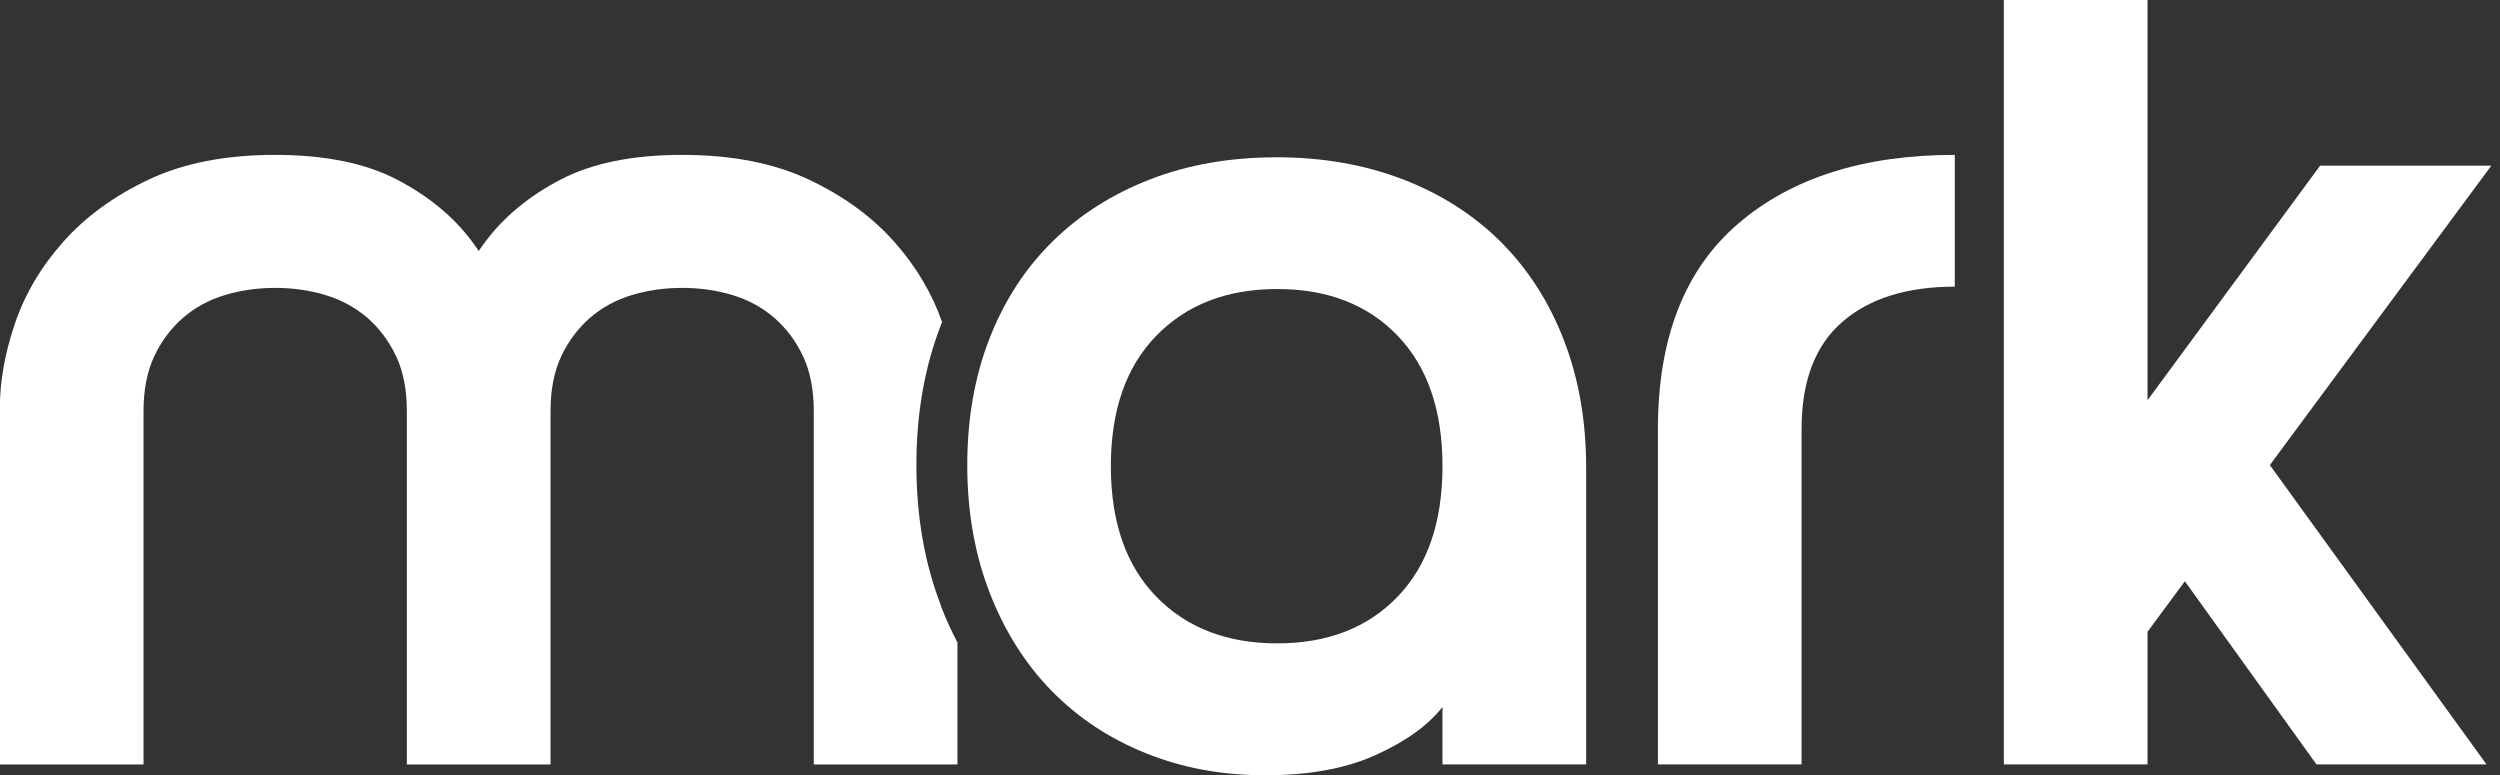 <svg width="129" height="40" viewBox="0 0 129 40" fill="none" xmlns="http://www.w3.org/2000/svg">
<rect x="0" y="0" width="129" height="40" fill="#333333" stroke="none"/>
<g id="mark_logo" clip-path="url(#clip0_154_1461)">
<path id="Vector" d="M65.846 8.114C68.234 8.114 70.417 8.495 72.394 9.257C74.371 10.019 76.059 11.102 77.461 12.5C78.859 13.903 79.941 15.591 80.703 17.569C81.465 19.547 81.845 21.73 81.845 24.12V39.444H74.432V36.479C73.689 37.428 72.547 38.251 71.004 38.952C69.461 39.654 67.556 40.004 65.29 40.004C63.023 40.004 61.008 39.623 59.115 38.861C57.221 38.099 55.595 37.016 54.235 35.618C52.875 34.219 51.816 32.527 51.054 30.549C50.292 28.571 49.911 26.387 49.911 23.998C49.911 21.609 50.292 19.436 51.054 17.477C51.816 15.522 52.898 13.853 54.296 12.474C55.694 11.094 57.374 10.023 59.332 9.261C61.286 8.499 63.461 8.118 65.85 8.118L65.846 8.114ZM74.432 24.055C74.432 21.17 73.659 18.926 72.116 17.321C70.573 15.717 68.501 14.913 65.907 14.913C63.313 14.913 61.233 15.717 59.667 17.321C58.101 18.929 57.32 21.174 57.32 24.055C57.32 26.936 58.101 29.185 59.667 30.789C61.233 32.397 63.313 33.198 65.907 33.198C68.501 33.198 70.57 32.394 72.116 30.789C73.663 29.185 74.432 26.936 74.432 24.055Z" fill="white"/>
<path id="Vector_2" d="M85.548 22.142C85.548 17.447 86.927 13.914 89.685 11.544C92.443 9.177 96.173 7.992 100.866 7.992V14.791C98.394 14.791 96.459 15.4 95.06 16.612C93.659 17.828 92.961 19.672 92.961 22.142V39.444H85.548V22.142Z" fill="white"/>
<path id="Vector_3" d="M128.552 8.548H119.718L110.812 20.652V0H103.398V39.444H110.812V32.599L112.739 29.992L119.531 39.444H128.304L117.124 23.998L128.552 8.548Z" fill="white"/>
<path id="Vector_4" d="M48.551 31.243C47.706 29.051 47.286 26.635 47.286 23.99C47.286 21.346 47.709 18.937 48.551 16.772C48.57 16.723 48.593 16.673 48.612 16.624C48.094 15.134 47.271 13.746 46.14 12.473C44.986 11.174 43.515 10.107 41.725 9.261C39.934 8.419 37.759 7.992 35.207 7.992C32.654 7.992 30.563 8.415 28.937 9.261C27.31 10.107 26.011 11.178 25.043 12.473C24.925 12.63 24.811 12.79 24.704 12.95C24.594 12.79 24.483 12.63 24.365 12.473C23.398 11.174 22.099 10.107 20.472 9.261C18.845 8.419 16.754 7.992 14.202 7.992C11.649 7.992 9.478 8.415 7.684 9.261C5.893 10.107 4.419 11.178 3.269 12.473C2.115 13.769 1.28 15.183 0.766 16.707C0.252 18.232 -0.007 19.672 -0.007 21.033V39.448H7.406V21.22C7.406 20.107 7.592 19.162 7.962 18.377C8.331 17.596 8.827 16.936 9.444 16.399C10.061 15.865 10.781 15.473 11.604 15.225C12.427 14.977 13.291 14.855 14.198 14.855C15.105 14.855 15.969 14.977 16.792 15.225C17.615 15.473 18.335 15.865 18.956 16.399C19.573 16.936 20.068 17.596 20.438 18.377C20.807 19.158 20.994 20.107 20.994 21.22V39.448H28.407V21.22C28.407 20.107 28.594 19.162 28.963 18.377C29.333 17.596 29.828 16.936 30.445 16.399C31.062 15.865 31.782 15.473 32.605 15.225C33.428 14.977 34.293 14.855 35.199 14.855C36.106 14.855 36.971 14.977 37.793 15.225C38.616 15.473 39.336 15.865 39.953 16.399C40.571 16.936 41.066 17.596 41.435 18.377C41.805 19.158 41.991 20.107 41.991 21.22V39.448H49.404V33.152C49.088 32.546 48.795 31.913 48.54 31.246L48.551 31.243Z" fill="white"/>
</g>
<defs>
<clipPath id="clip0_154_1461">
<rect width="128.552" height="40" fill="white"/>
</clipPath>
</defs>
</svg>
